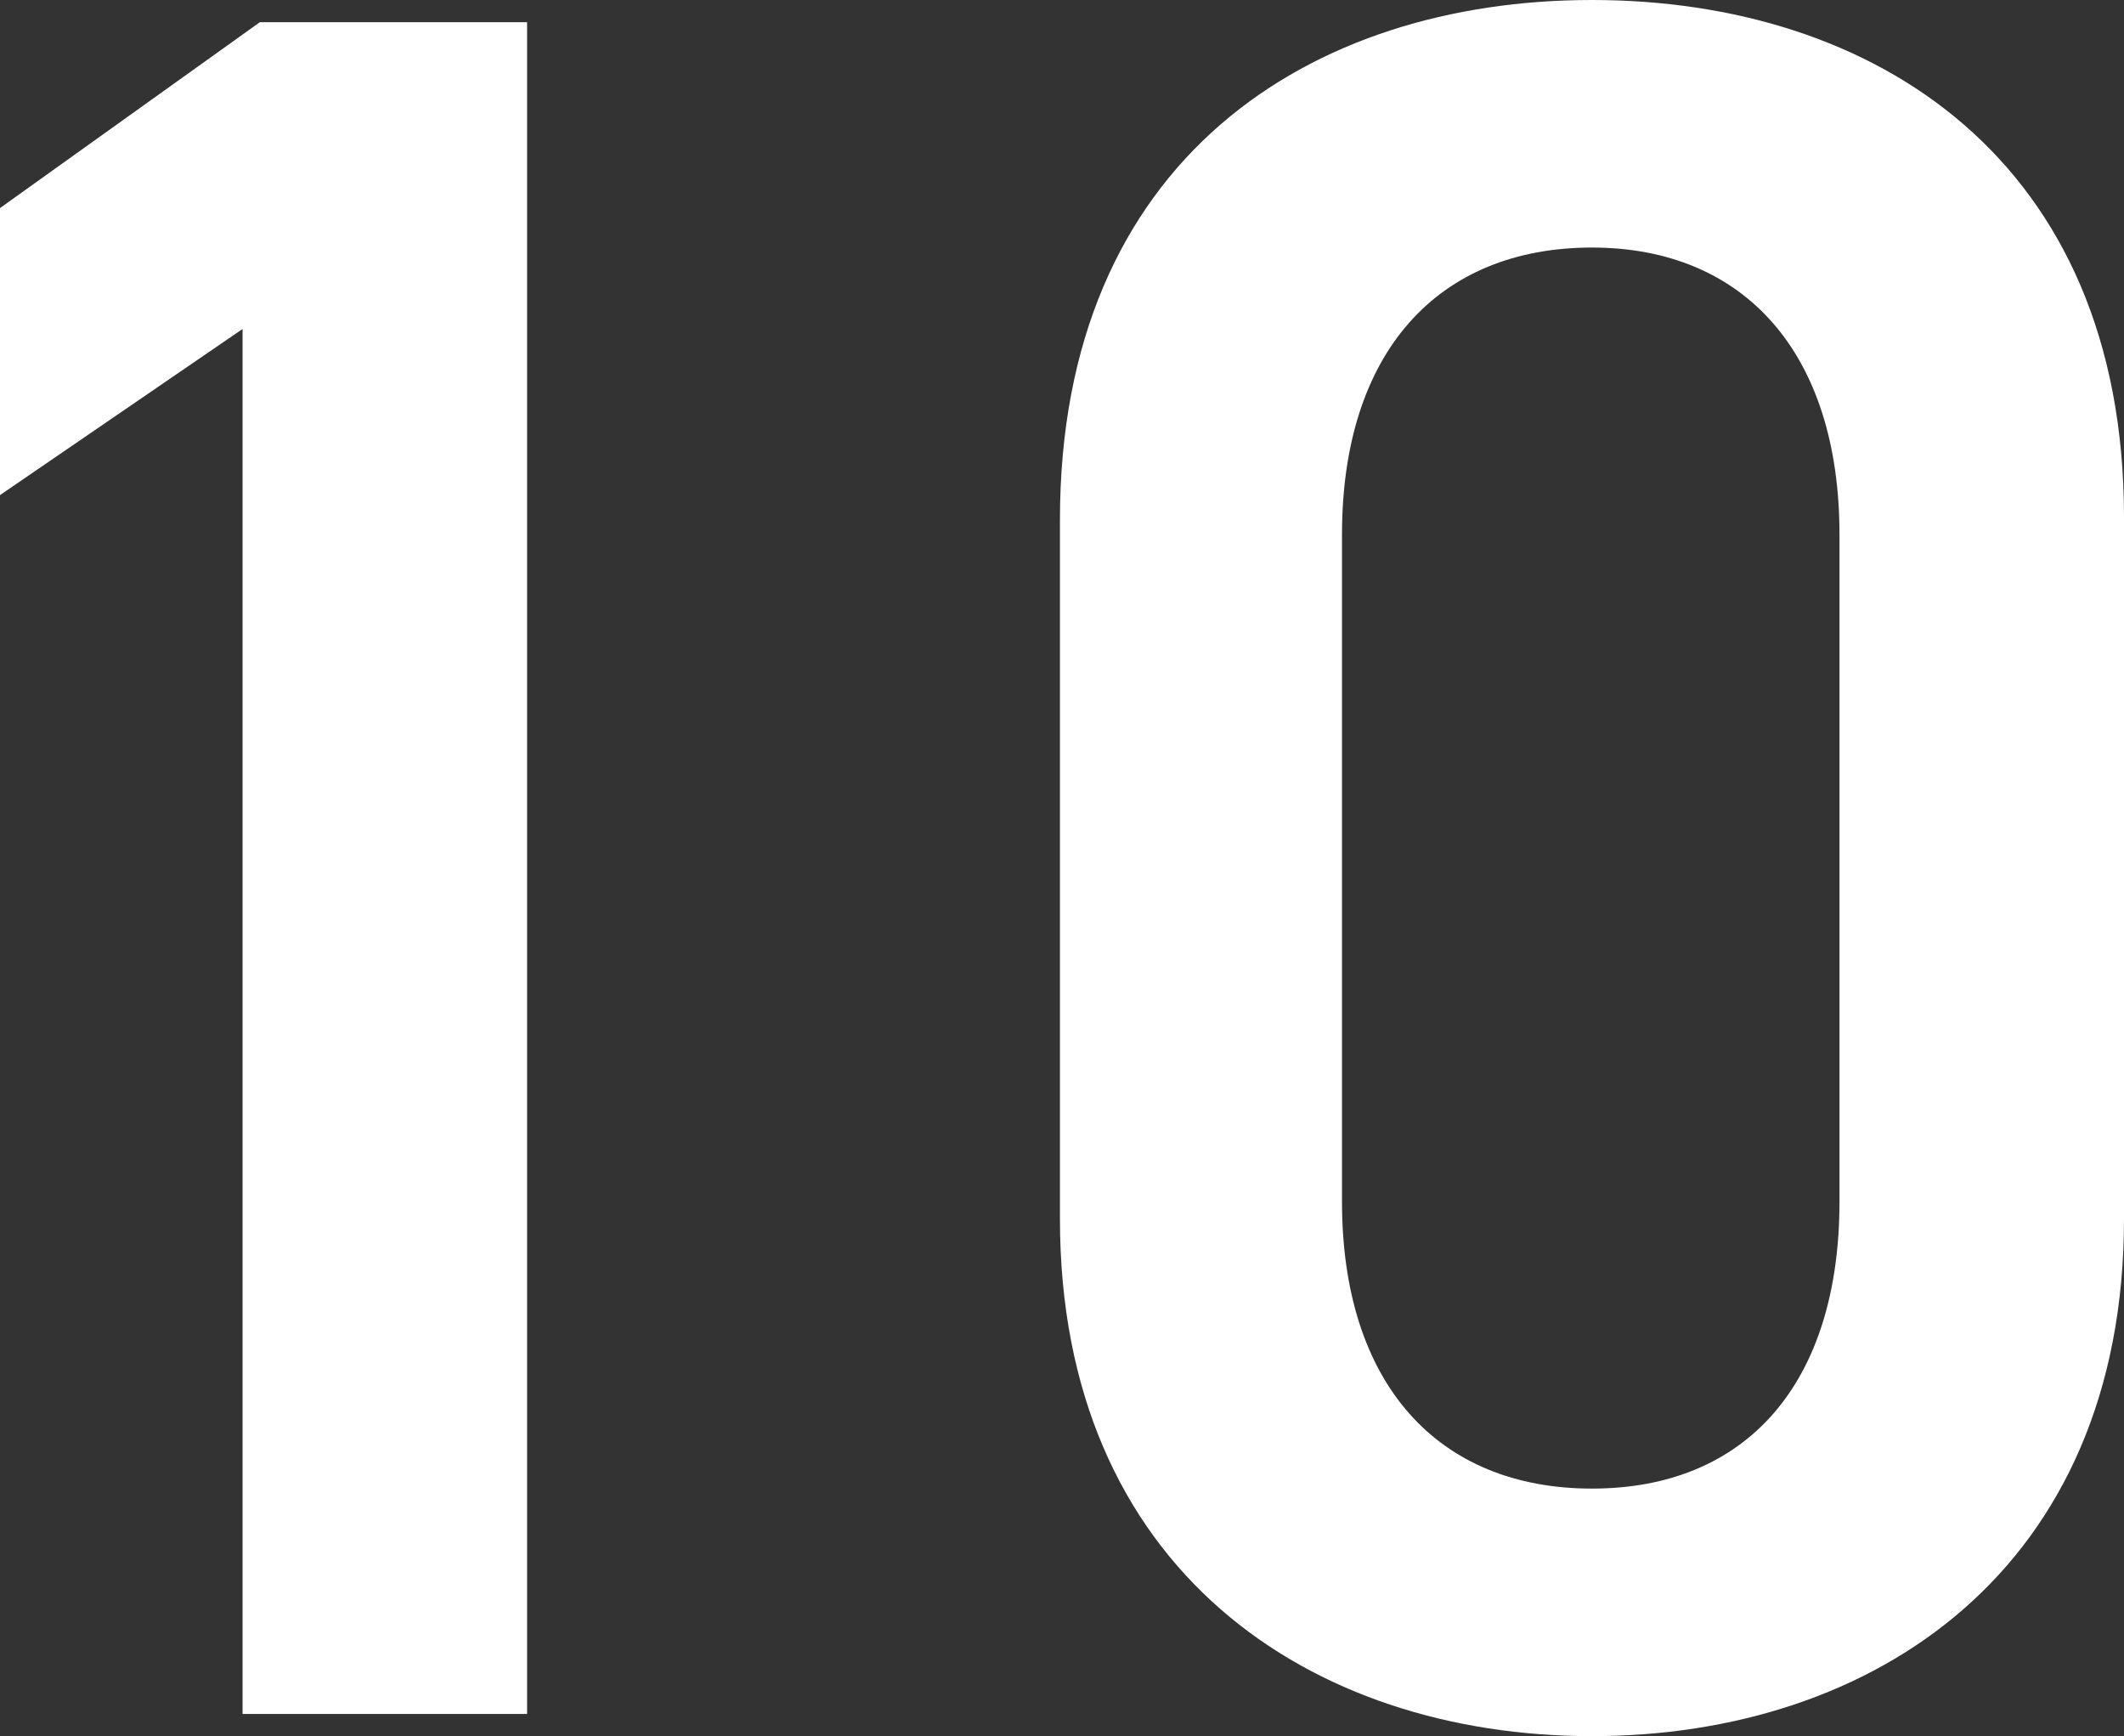 <?xml version="1.0" encoding="UTF-8"?>
<svg id="Layer_2" data-name="Layer 2" xmlns="http://www.w3.org/2000/svg" viewBox="0 0 25.83 21.11">
  <rect x="0" y="0" width="25.83" height="21.11" fill="#333333" stroke="none"/>
  <defs>
    <style>
      .cls-1 {
        fill: #fff;
        stroke-width: 0px;
      }
    </style>
  </defs>
  <g id="_レイヤー_8" data-name="レイヤー 8">
    <g>
      <path class="cls-1" d="m6.41,20.84h-3.46V4L0,6.02v-3.49L3.16.27h3.25v20.57Z"/>
      <path class="cls-1" d="m19.36,21.11c-3.43,0-6.47-2.03-6.47-6.29V6.32c0-4.38,3.04-6.32,6.47-6.32s6.47,1.94,6.47,6.29v8.53c0,4.26-3.04,6.29-6.47,6.29Zm0-18.1c-1.88,0-3.04,1.28-3.04,3.49v8.11c0,2.21,1.16,3.49,3.04,3.49s3.01-1.28,3.01-3.49V6.5c0-2.21-1.16-3.49-3.01-3.49Z"/>
    </g>
  </g>
</svg>